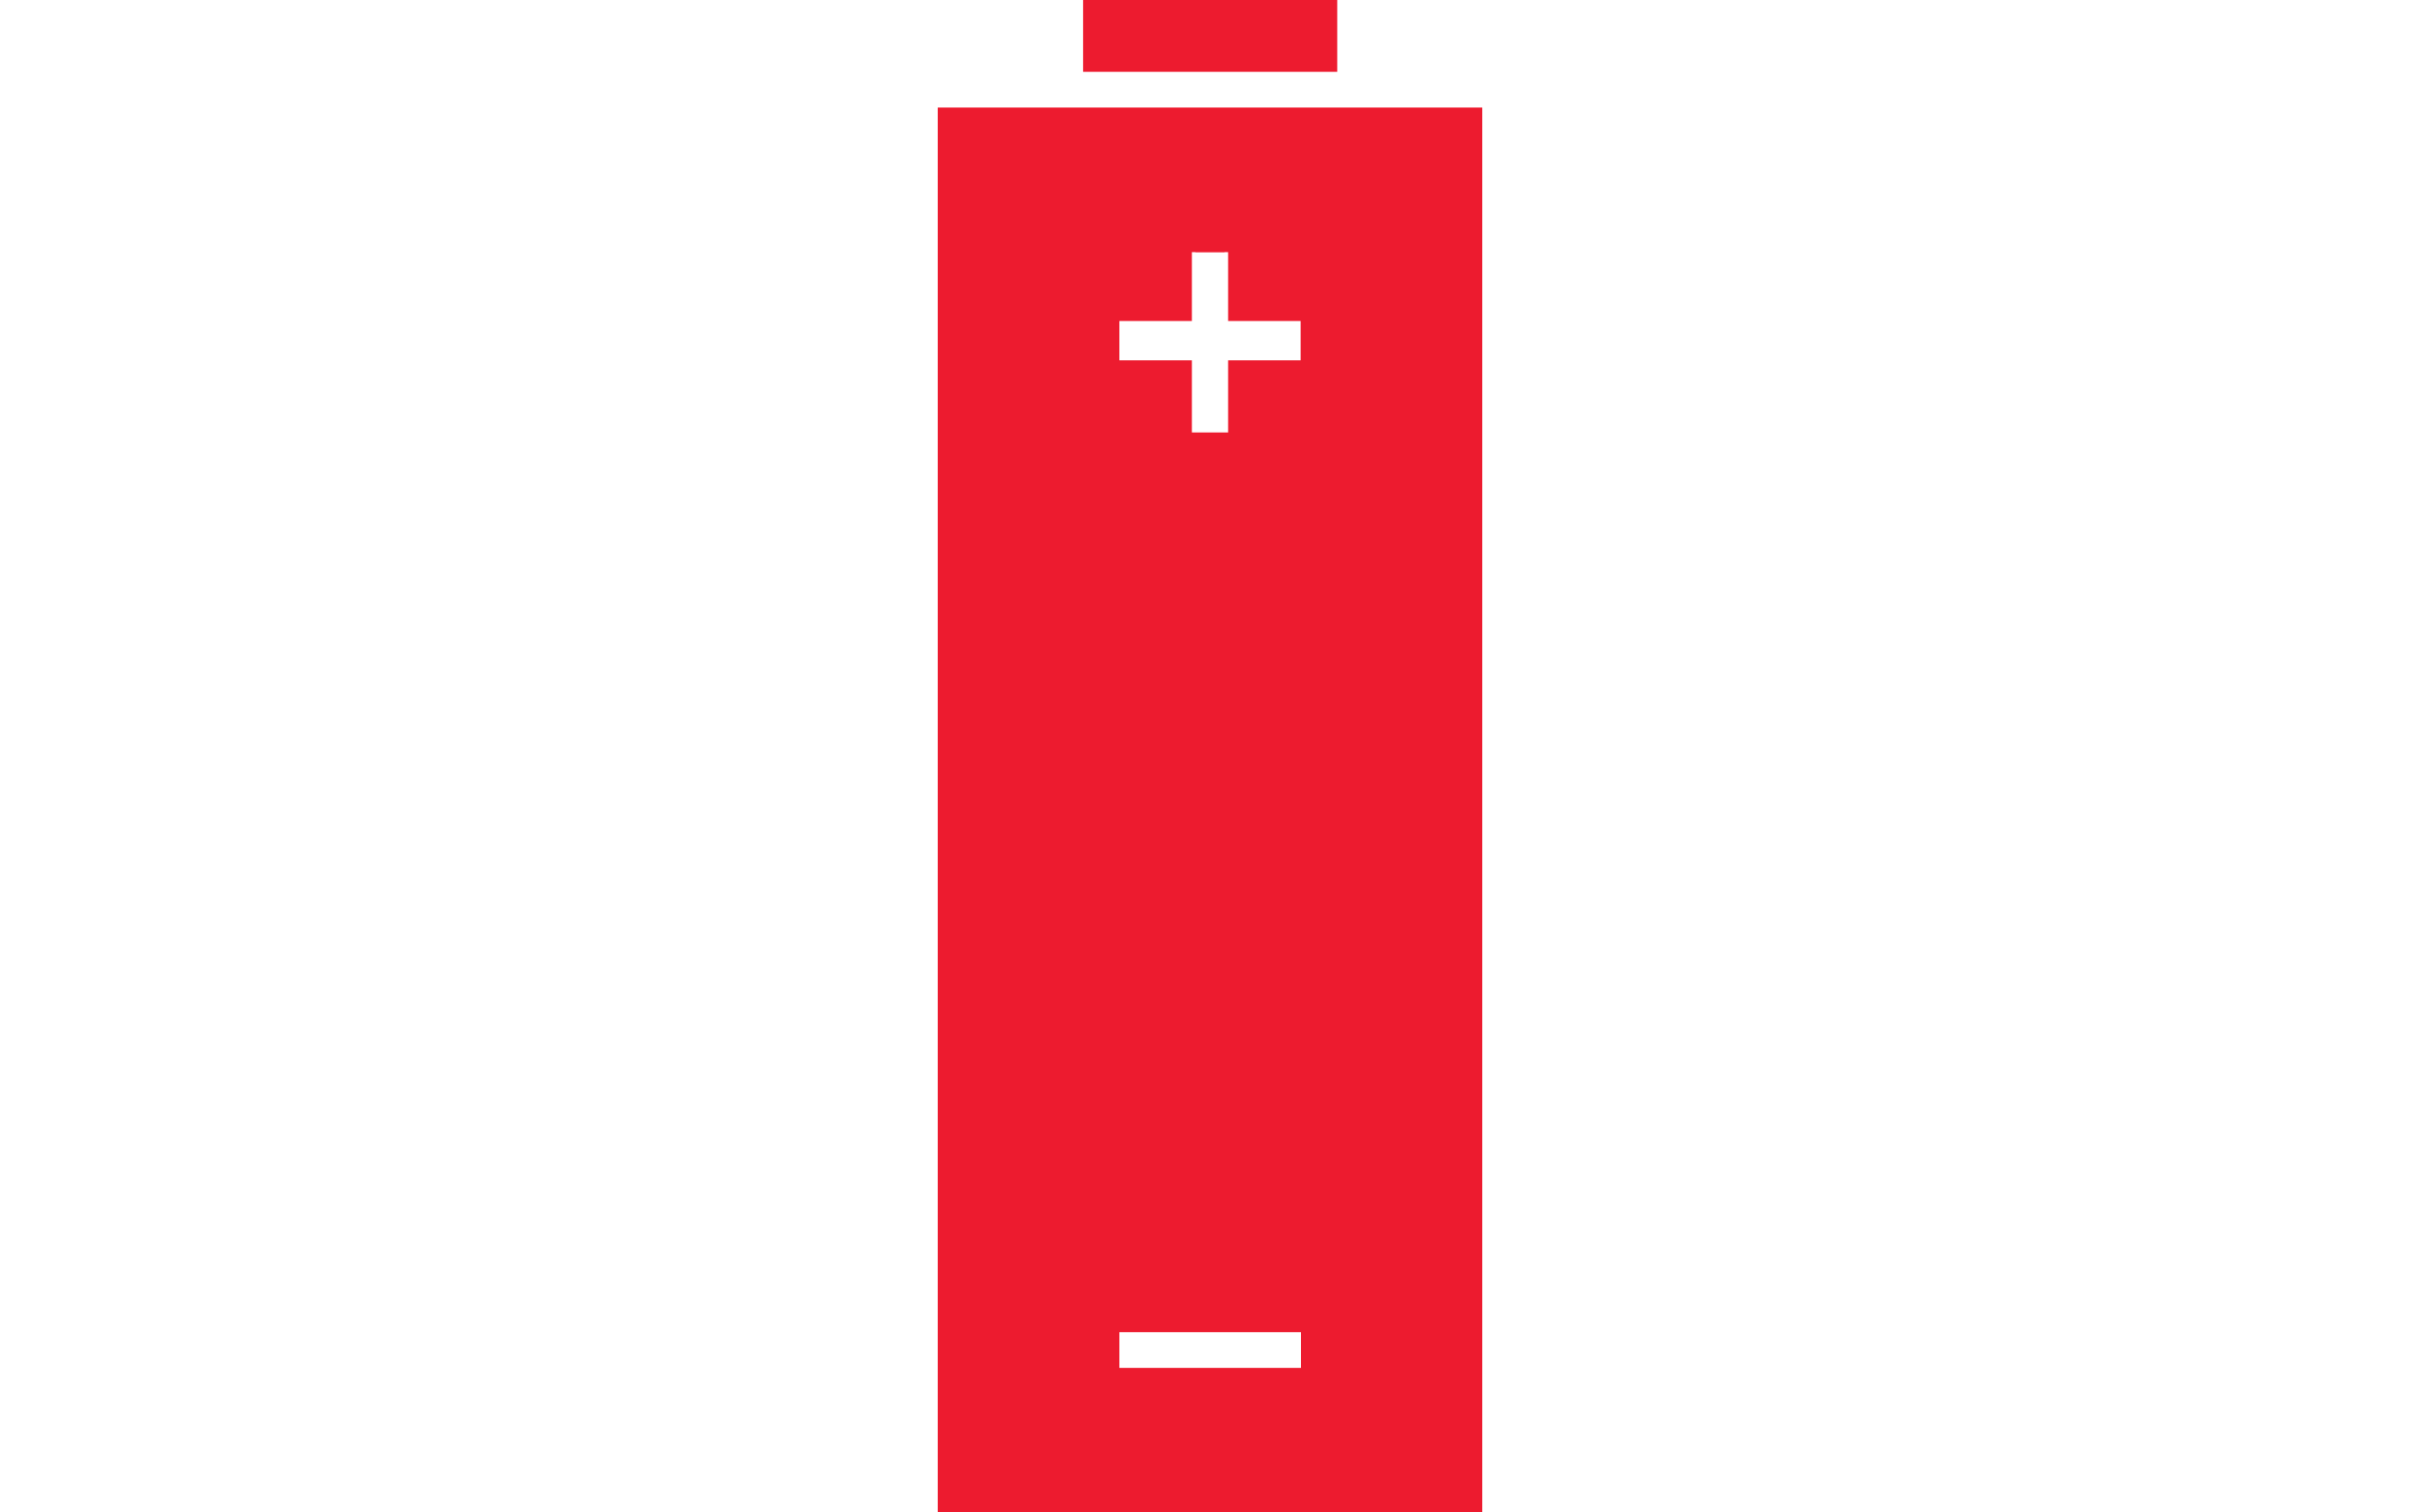 <svg width="80" height="50" viewBox="0 0 80 50" fill="none" xmlns="http://www.w3.org/2000/svg">
<path d="M40.48 8.335H39.52V8.346H40.48V8.335Z" fill="#ED1B2F"/>
<path d="M31 50H49V3.555H31V50ZM37.004 10.612H39.401V8.335H40.599V10.612H42.996V11.912H40.599V14.296H39.401V11.912H37.004V10.612ZM37.004 44.039H43.007V45.22H37.004V44.039Z" fill="#ED1B2F"/>
<path d="M44.206 0H35.805V2.374H44.206V0Z" fill="#ED1B2F"/>
</svg>
